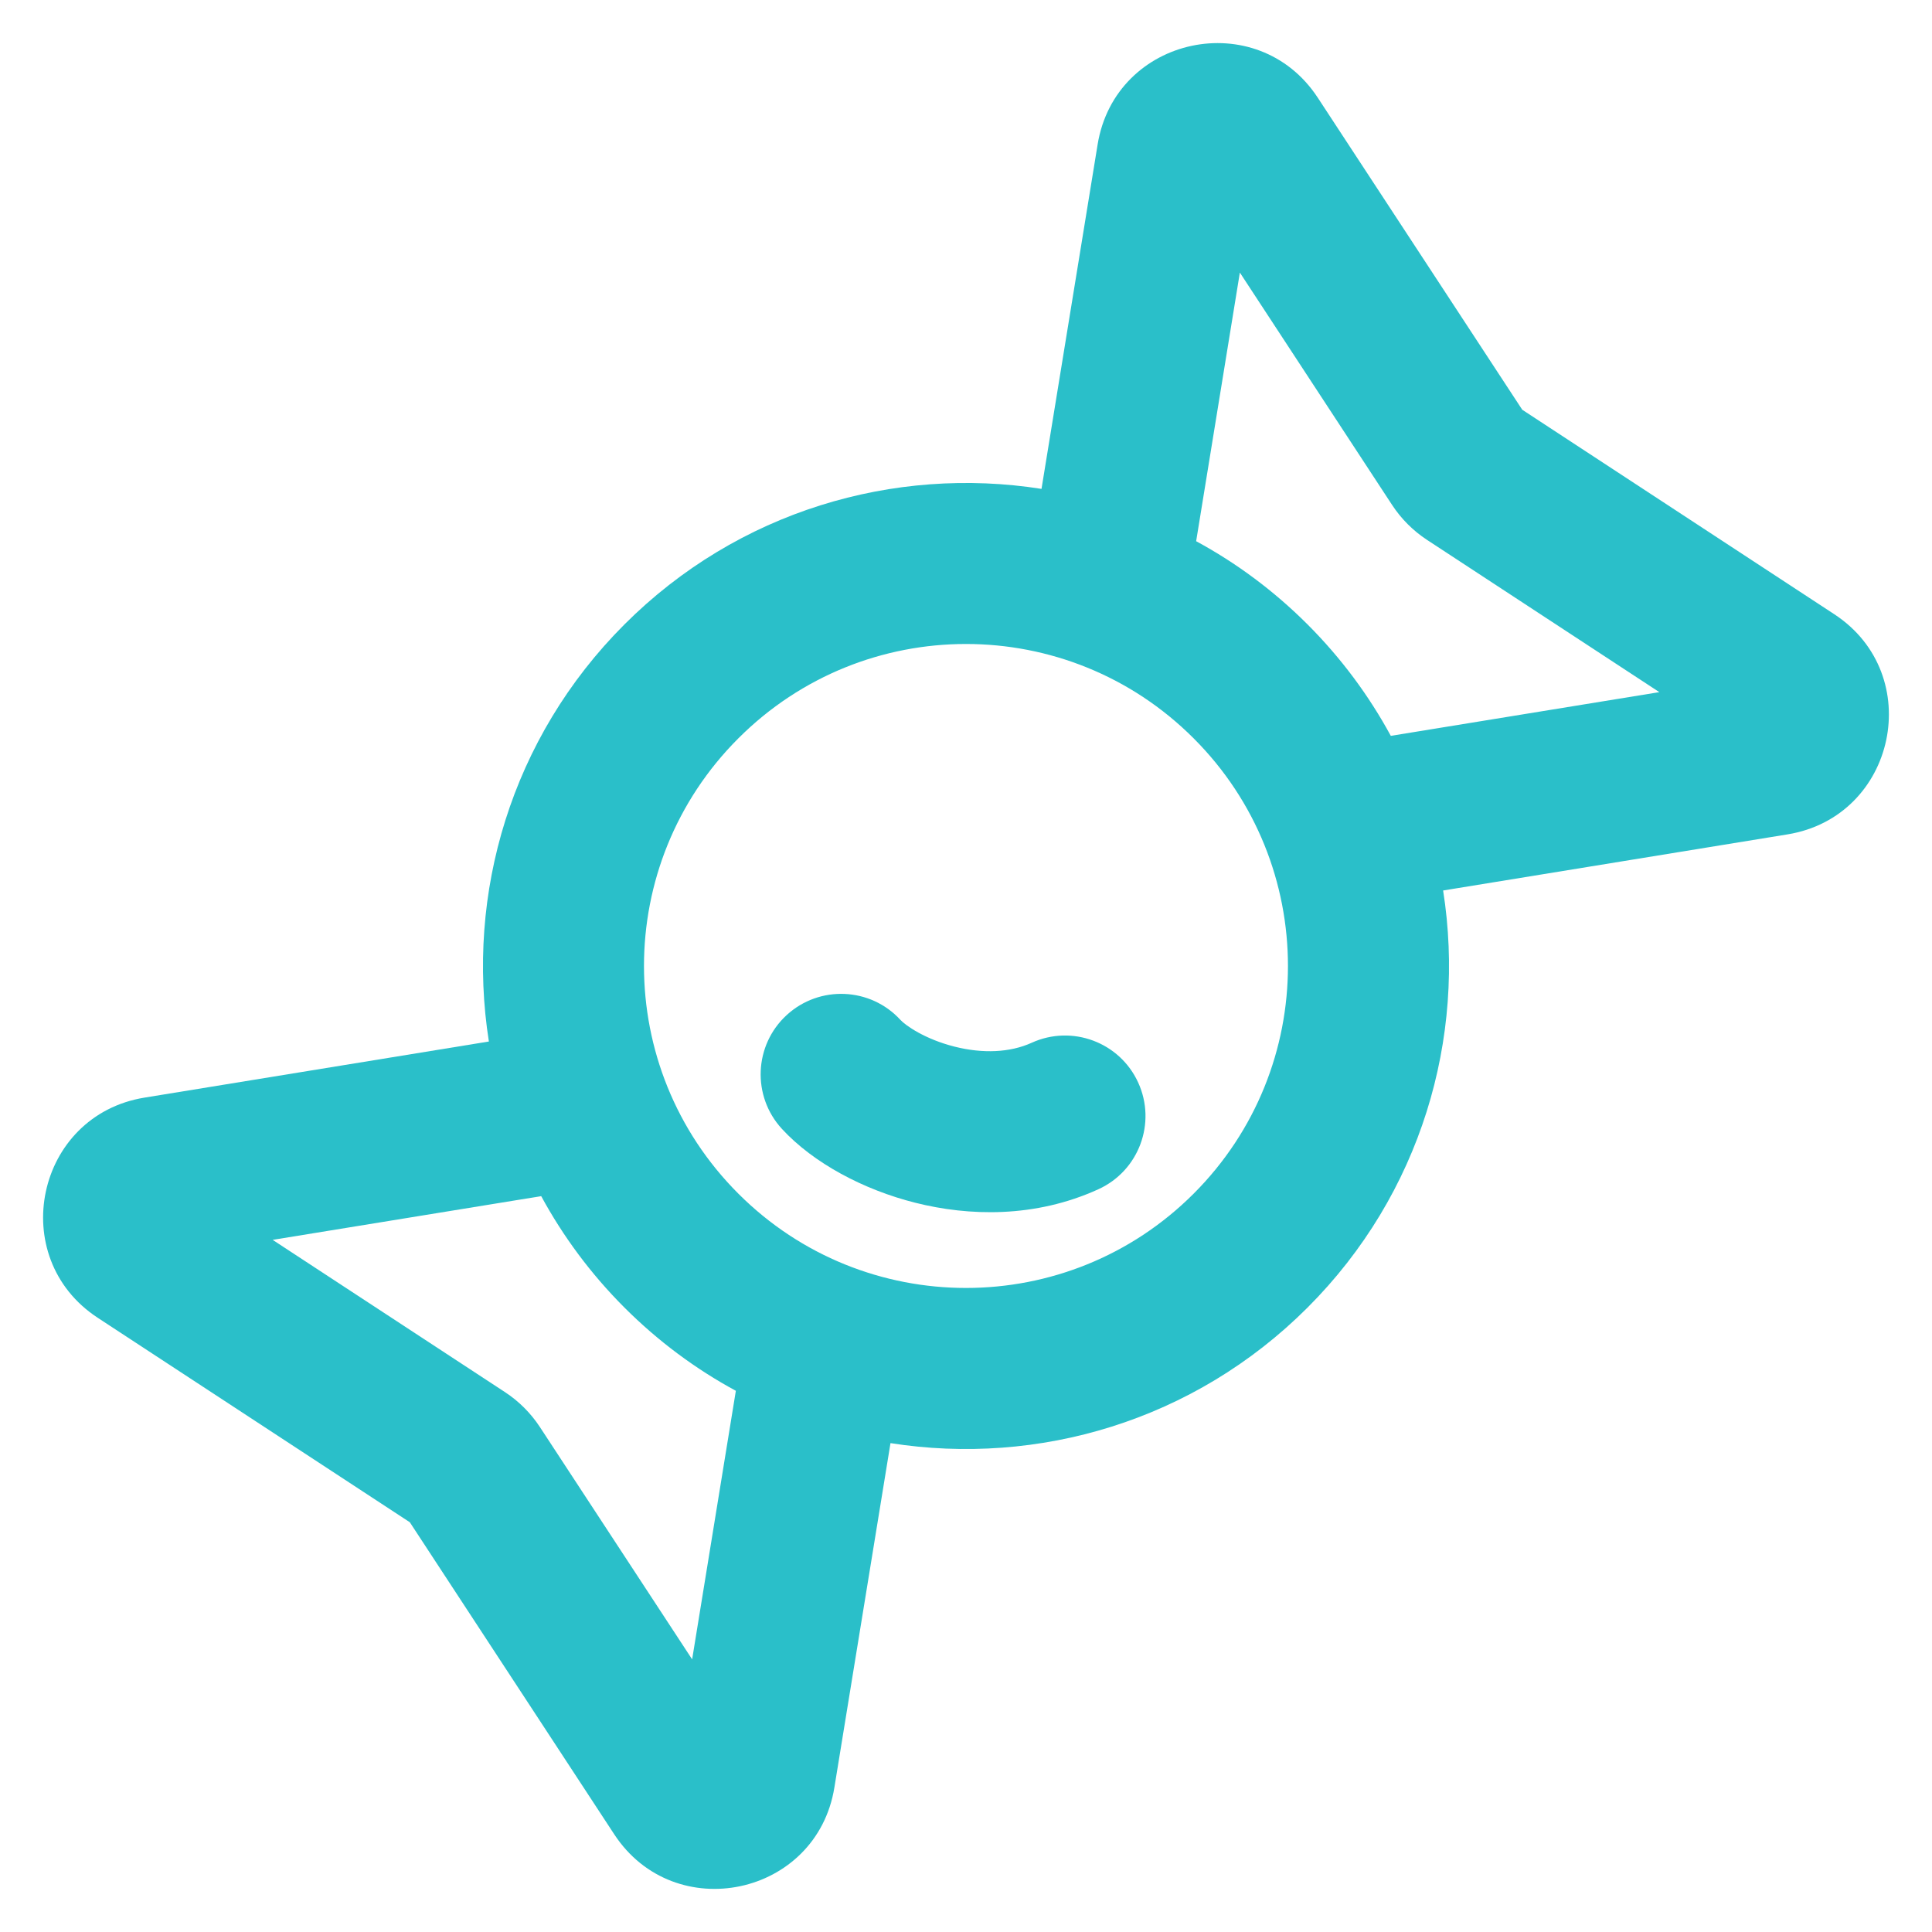 <svg width="24" height="24" viewBox="0 0 24 24" fill="none" xmlns="http://www.w3.org/2000/svg">
<g clip-path="url(#clip0_1253_4761)">
<path d="M11.185 12.669C10.812 12.263 10.179 12.236 9.772 12.61C9.366 12.983 9.339 13.616 9.713 14.023C10.104 14.448 10.726 14.779 11.37 14.941C12.032 15.108 12.857 15.133 13.645 14.773C14.147 14.544 14.369 13.951 14.139 13.448C13.91 12.946 13.317 12.725 12.815 12.954C12.546 13.076 12.209 13.09 11.859 13.002C11.49 12.909 11.249 12.739 11.185 12.669Z" fill="#2ABFC9"/>
<path fill-rule="evenodd" clip-rule="evenodd" d="M22.786 7.63C23.93 8.38 23.555 10.145 22.205 10.365L17.927 11.062C18.215 12.893 17.654 14.832 16.243 16.243C14.832 17.654 12.893 18.215 11.062 17.927L10.365 22.205C10.146 23.555 8.38 23.93 7.63 22.786L5.091 18.91L1.214 16.37C0.07 15.62 0.445 13.855 1.795 13.635L6.073 12.938C5.785 11.107 6.346 9.168 7.757 7.757C9.168 6.346 11.107 5.785 12.938 6.073L13.635 1.795C13.855 0.445 15.62 0.07 16.37 1.214L18.91 5.09L22.786 7.63ZM16.243 7.757C15.823 7.337 15.356 6.992 14.859 6.723L15.402 3.386L17.294 6.274C17.407 6.446 17.554 6.593 17.726 6.706L20.613 8.598L17.277 9.141C17.007 8.644 16.663 8.177 16.243 7.757ZM9.172 9.172C7.609 10.734 7.609 13.266 9.172 14.828C10.734 16.39 13.266 16.39 14.828 14.828C16.39 13.266 16.39 10.734 14.828 9.172C13.266 7.609 10.734 7.609 9.172 9.172ZM6.723 14.859C6.993 15.356 7.337 15.823 7.757 16.243C8.177 16.663 8.644 17.008 9.141 17.277L8.598 20.613L6.706 17.726C6.593 17.554 6.446 17.407 6.274 17.294L3.387 15.402L6.723 14.859Z" fill="#2ABFC9"/>
</g>
<defs>
<clipPath id="clip0_1253_4761">
<rect width="24" height="24" fill="white"/>
</clipPath>
</defs>
</svg>
